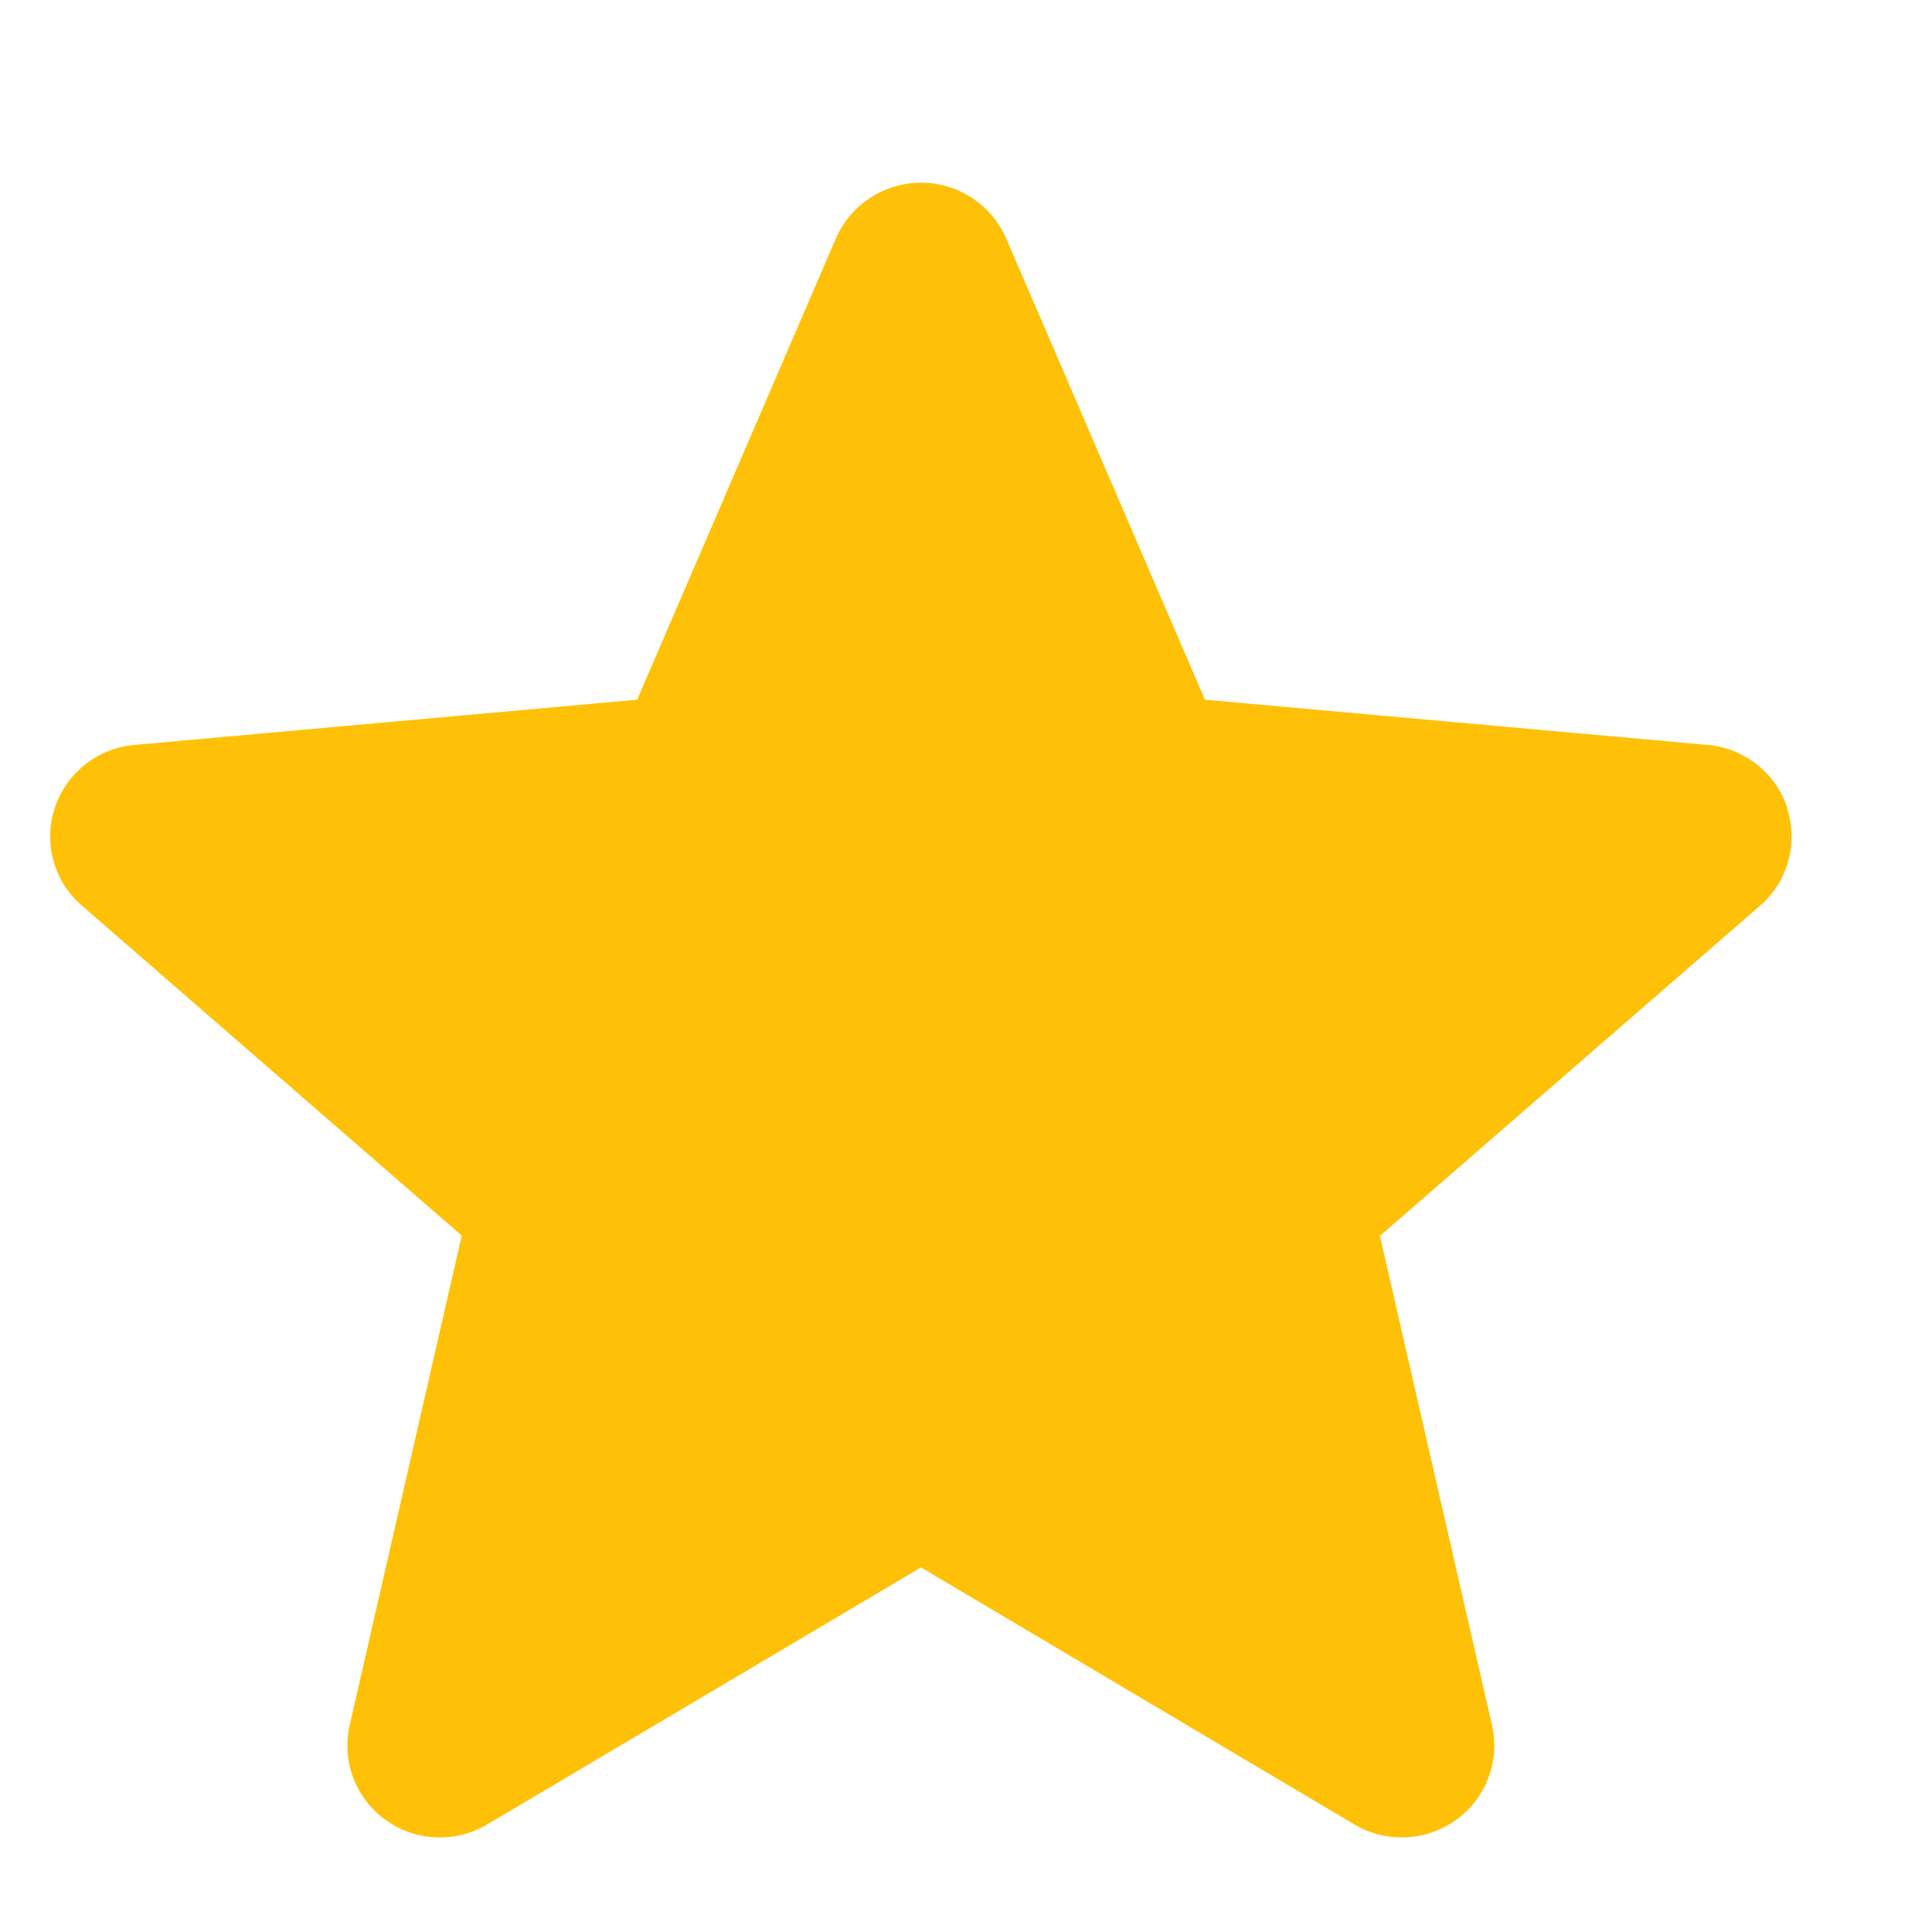 <svg xmlns="http://www.w3.org/2000/svg" xmlns:xlink="http://www.w3.org/1999/xlink" width="24" height="24" viewBox="0 0 24 24">
  <defs>
    <clipPath id="clip-path">
      <rect id="Rectangle_86" data-name="Rectangle 86" width="24" height="24" transform="translate(0 -0.373)" fill="#fff" stroke="#707070" stroke-width="1"/>
    </clipPath>
  </defs>
  <g id="star-review" transform="translate(0 0.373)" clip-path="url(#clip-path)">
    <path id="Path_15" data-name="Path 15" d="M21.58,8.259a1.146,1.146,0,0,0-.99-.784l-6.245-.562-2.469-5.73a1.154,1.154,0,0,0-2.115,0L7.292,6.913l-6.246.562a1.148,1.148,0,0,0-.989.784A1.132,1.132,0,0,0,.393,9.47l4.72,4.1L3.721,19.652a1.135,1.135,0,0,0,.447,1.177,1.151,1.151,0,0,0,1.263.055l5.387-3.192L16.2,20.884a1.154,1.154,0,0,0,1.264-.055,1.136,1.136,0,0,0,.447-1.177l-1.392-6.078,4.72-4.1a1.134,1.134,0,0,0,.337-1.212Zm0,0" transform="translate(0.623 1.406)" fill="#ffc107"/>
  </g>
</svg>
